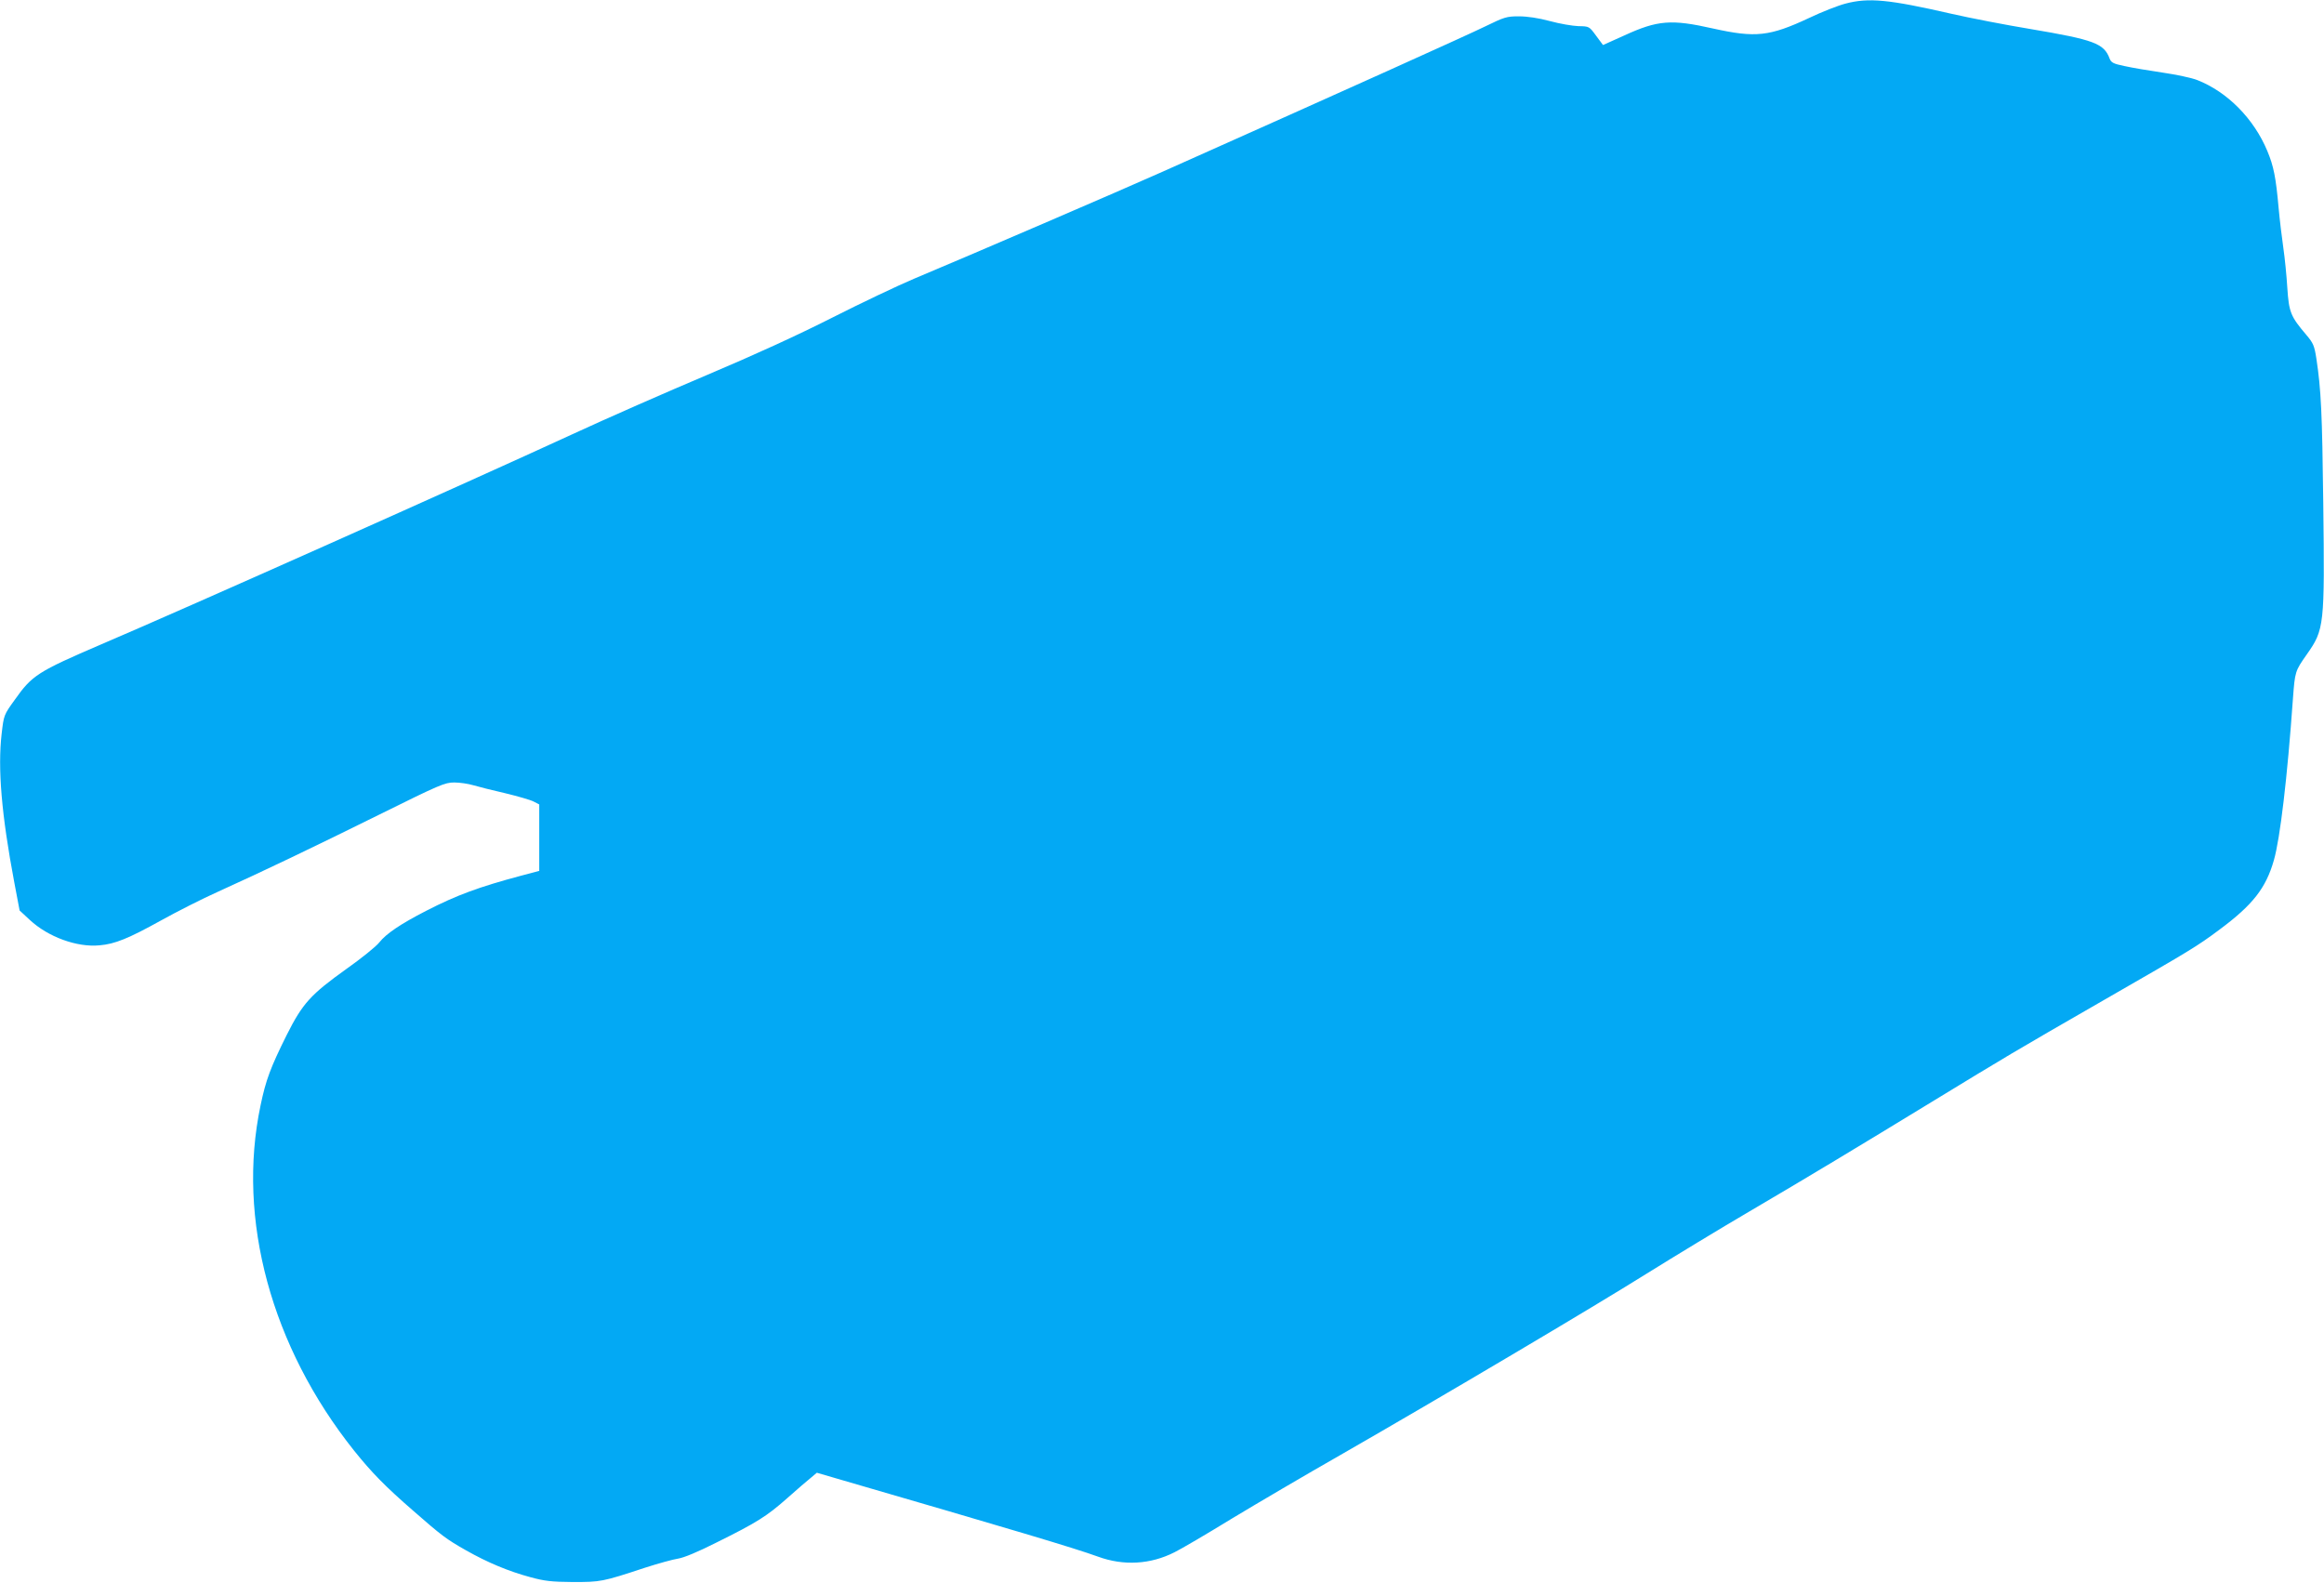 <?xml version="1.0" standalone="no"?>
<!DOCTYPE svg PUBLIC "-//W3C//DTD SVG 20010904//EN"
 "http://www.w3.org/TR/2001/REC-SVG-20010904/DTD/svg10.dtd">
<svg version="1.0" xmlns="http://www.w3.org/2000/svg"
 width="1280pt" height="872pt" viewBox="0 0 1280 872"
 preserveAspectRatio="xMidYMid meet">
<g transform="translate(0,872) scale(0.1,-0.1)"
fill="#03a9f4" stroke="none">
<path d="M10164 8700 c-39 -10 -129 -45 -200 -79 -218 -102 -295 -110 -529
-58 -230 52 -305 46 -488 -38 l-118 -53 -38 51 c-38 52 -38 52 -97 53 -32 1
-103 13 -158 28 -63 17 -124 26 -171 26 -67 0 -79 -4 -186 -56 -96 -47 -750
-342 -1774 -799 -230 -103 -1069 -464 -1370 -590 -88 -37 -290 -133 -450 -214
-187 -95 -432 -207 -690 -316 -220 -93 -555 -240 -745 -328 -575 -265 -2121
-955 -2592 -1156 -351 -151 -381 -170 -477 -306 -60 -83 -60 -84 -72 -187 -22
-191 -1 -444 70 -820 l29 -153 56 -52 c101 -94 260 -152 384 -140 85 7 160 38
337 136 88 49 230 121 315 159 258 117 517 241 891 426 331 164 359 176 411
176 30 0 77 -7 104 -15 27 -8 106 -28 176 -44 70 -17 140 -37 157 -46 l31 -16
0 -183 0 -183 -102 -27 c-228 -61 -352 -106 -521 -193 -140 -72 -219 -125
-258 -174 -17 -22 -99 -88 -181 -146 -197 -141 -241 -189 -329 -364 -89 -179
-115 -248 -144 -388 -132 -626 59 -1329 515 -1901 98 -122 171 -197 330 -335
151 -132 178 -153 286 -214 118 -67 235 -116 354 -148 80 -22 118 -26 235 -27
153 0 162 1 395 78 74 24 158 47 185 51 32 5 109 37 210 88 224 111 278 145
391 245 54 48 113 99 131 113 l32 27 113 -33 c970 -282 1306 -382 1435 -429
142 -52 290 -43 422 24 33 16 175 99 315 185 141 85 408 242 594 348 561 322
1400 819 1692 1002 151 94 406 249 565 342 327 192 584 347 1020 613 392 239
424 259 930 550 482 277 514 296 640 390 183 136 255 228 299 382 34 118 74
453 105 891 11 148 12 151 76 242 97 138 99 157 91 830 -6 501 -12 628 -38
800 -11 71 -17 85 -55 130 -87 102 -96 125 -105 259 -4 67 -14 166 -22 221 -8
55 -20 154 -26 220 -15 168 -27 229 -62 313 -74 178 -220 326 -386 391 -30 12
-115 30 -190 41 -76 11 -170 27 -210 36 -63 13 -74 19 -83 42 -31 83 -86 103
-435 162 -133 22 -331 60 -440 85 -341 78 -452 89 -580 55z"/>
</g>
</svg>
